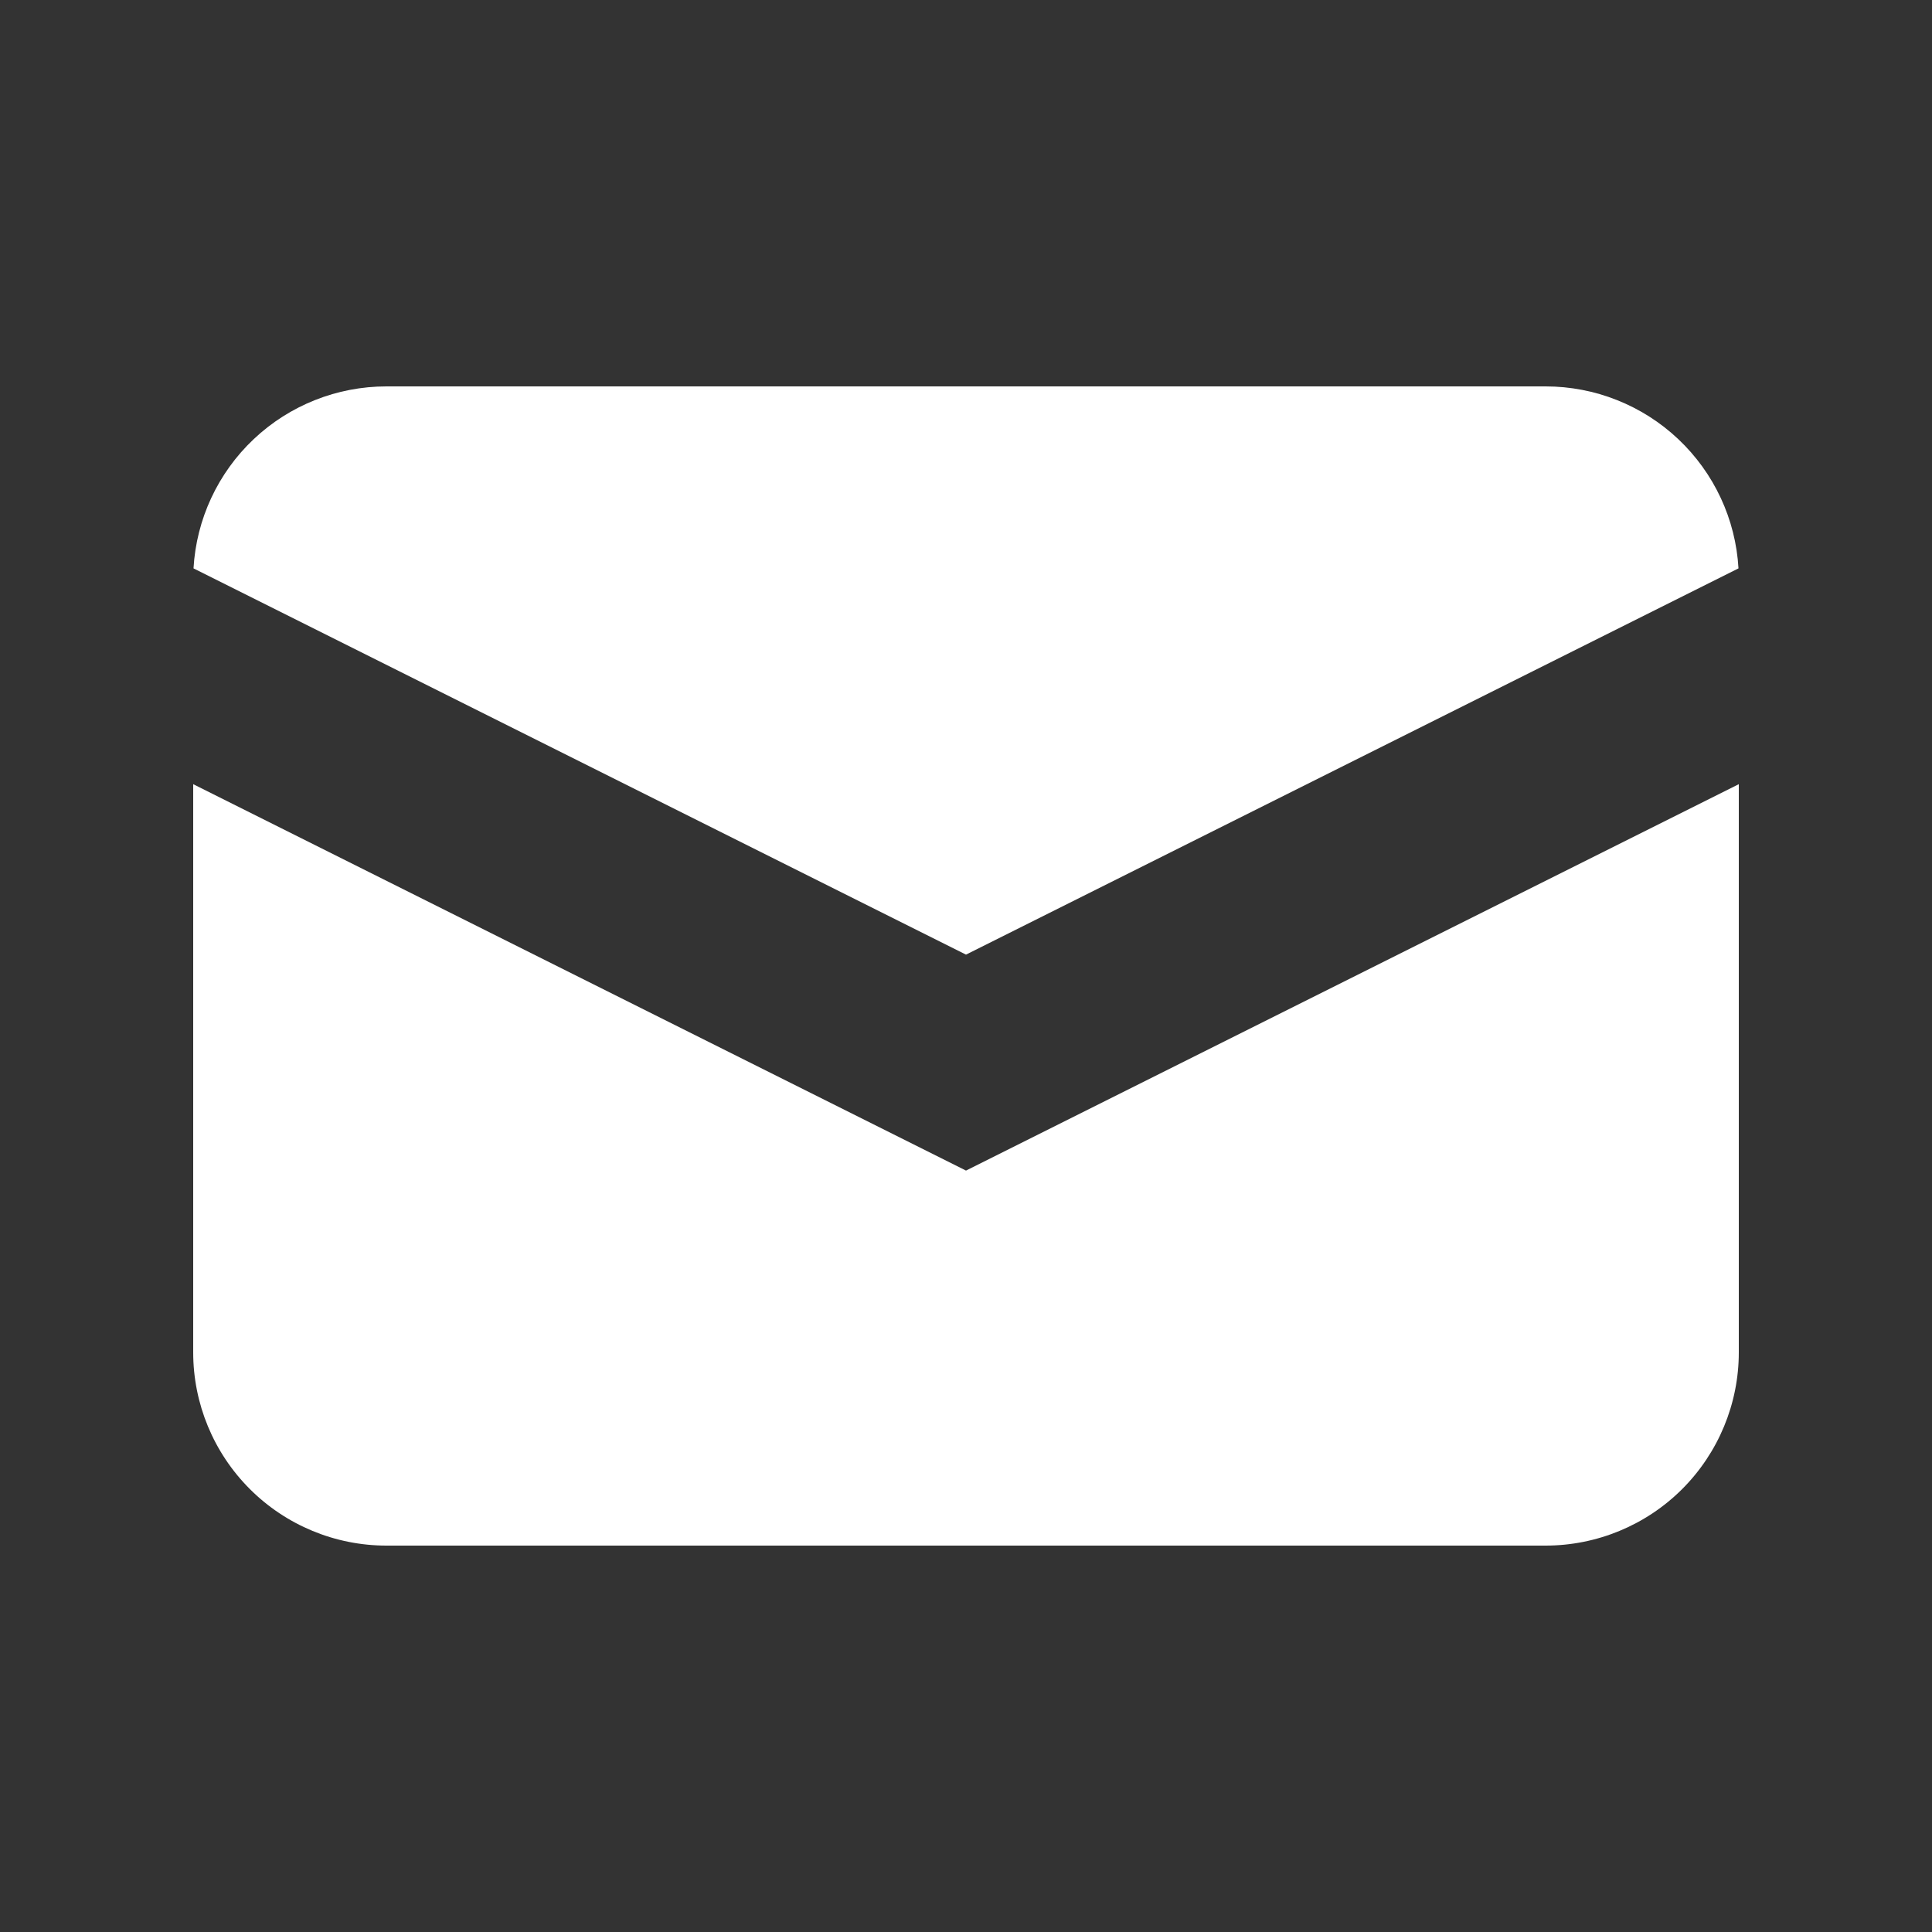 <svg width="37" height="37" viewBox="0 0 37 37" fill="none" xmlns="http://www.w3.org/2000/svg">
<rect x="0" y="0" width="37" height="37" fill="#333333" stroke="none"/>
<path d="M3.706 10.885L18.5 18.282L33.294 10.885C33.24 9.943 32.827 9.057 32.14 8.409C31.453 7.761 30.544 7.4 29.6 7.4H7.4C6.456 7.4 5.547 7.761 4.86 8.409C4.173 9.057 3.76 9.943 3.706 10.885Z" fill="white"/>
<path d="M33.3 15.018L18.5 22.418L3.7 15.018V25.9C3.7 26.881 4.09 27.822 4.784 28.516C5.478 29.21 6.419 29.6 7.4 29.6H29.6C30.581 29.6 31.523 29.21 32.217 28.516C32.91 27.822 33.3 26.881 33.3 25.9V15.018Z" fill="white"/>
</svg>
